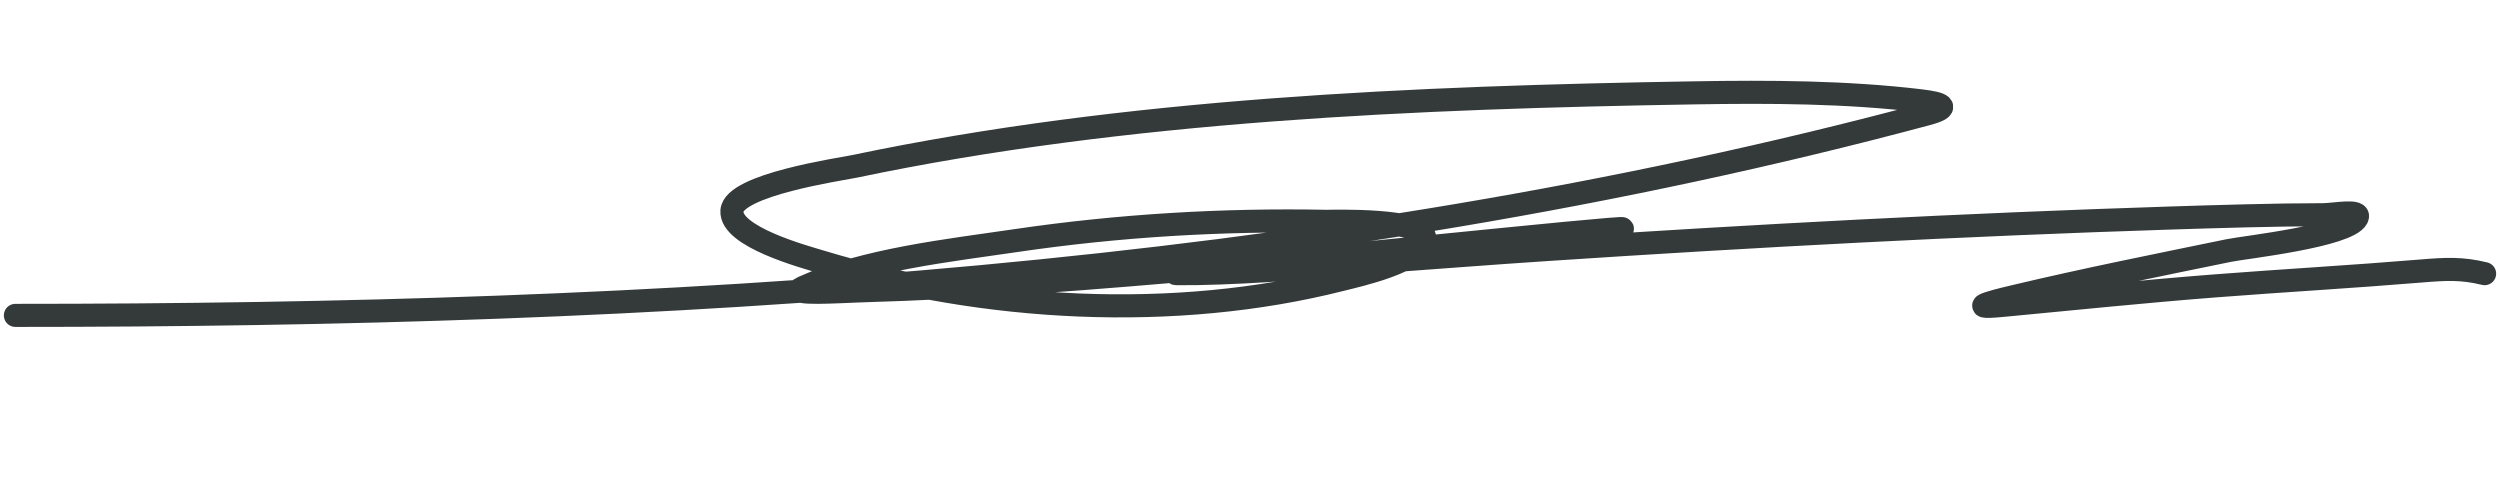 <?xml version="1.0" encoding="utf-8"?>
<svg xmlns="http://www.w3.org/2000/svg" width="325" height="64" viewBox="0 0 325 64" fill="none">
<path d="M2 41C85.458 41 170.218 36.326 250.471 14.824C253.724 13.952 252.527 13.443 249.674 13.102C240.031 11.948 230.088 11.908 220.384 12.068C184.159 12.665 146.42 14.208 111.092 21.626C109.271 22.008 95.422 24.003 95.152 27.395C94.882 30.771 104.573 33.378 106.709 34.025C127.903 40.452 152.695 41.837 174.356 36.35C176.484 35.811 184.764 34.019 185.215 31.098C185.637 28.365 172.859 28.781 172.463 28.773C158.965 28.506 145.425 29.314 132.114 31.27C123.407 32.55 112.368 33.761 104.367 37.383C102.156 38.385 109.345 37.885 111.839 37.814C127.356 37.374 142.828 36.123 158.266 34.757C174.727 33.301 223.986 28.062 207.631 30.237C191.292 32.409 175.075 34.899 158.515 35.489C155.769 35.587 155.24 35.575 153.035 35.575C152.155 35.575 154.796 35.529 155.676 35.489C170.872 34.798 186.035 33.438 201.205 32.432C228.176 30.644 255.17 29.211 282.203 28.342C287.75 28.164 295.989 27.912 301.979 27.912C303.466 27.912 307.027 27.172 306.412 28.342C305.177 30.691 291.754 32.154 289.774 32.562C280.507 34.471 271.216 36.319 262.028 38.503C261.083 38.727 254.386 40.266 260.284 39.708C269.5 38.837 278.695 37.886 287.931 37.168C296.86 36.475 305.807 35.971 314.731 35.231C317.897 34.968 320.038 34.844 323 35.575" stroke="#343A3A" stroke-width="3" stroke-linecap="round"/>
</svg>